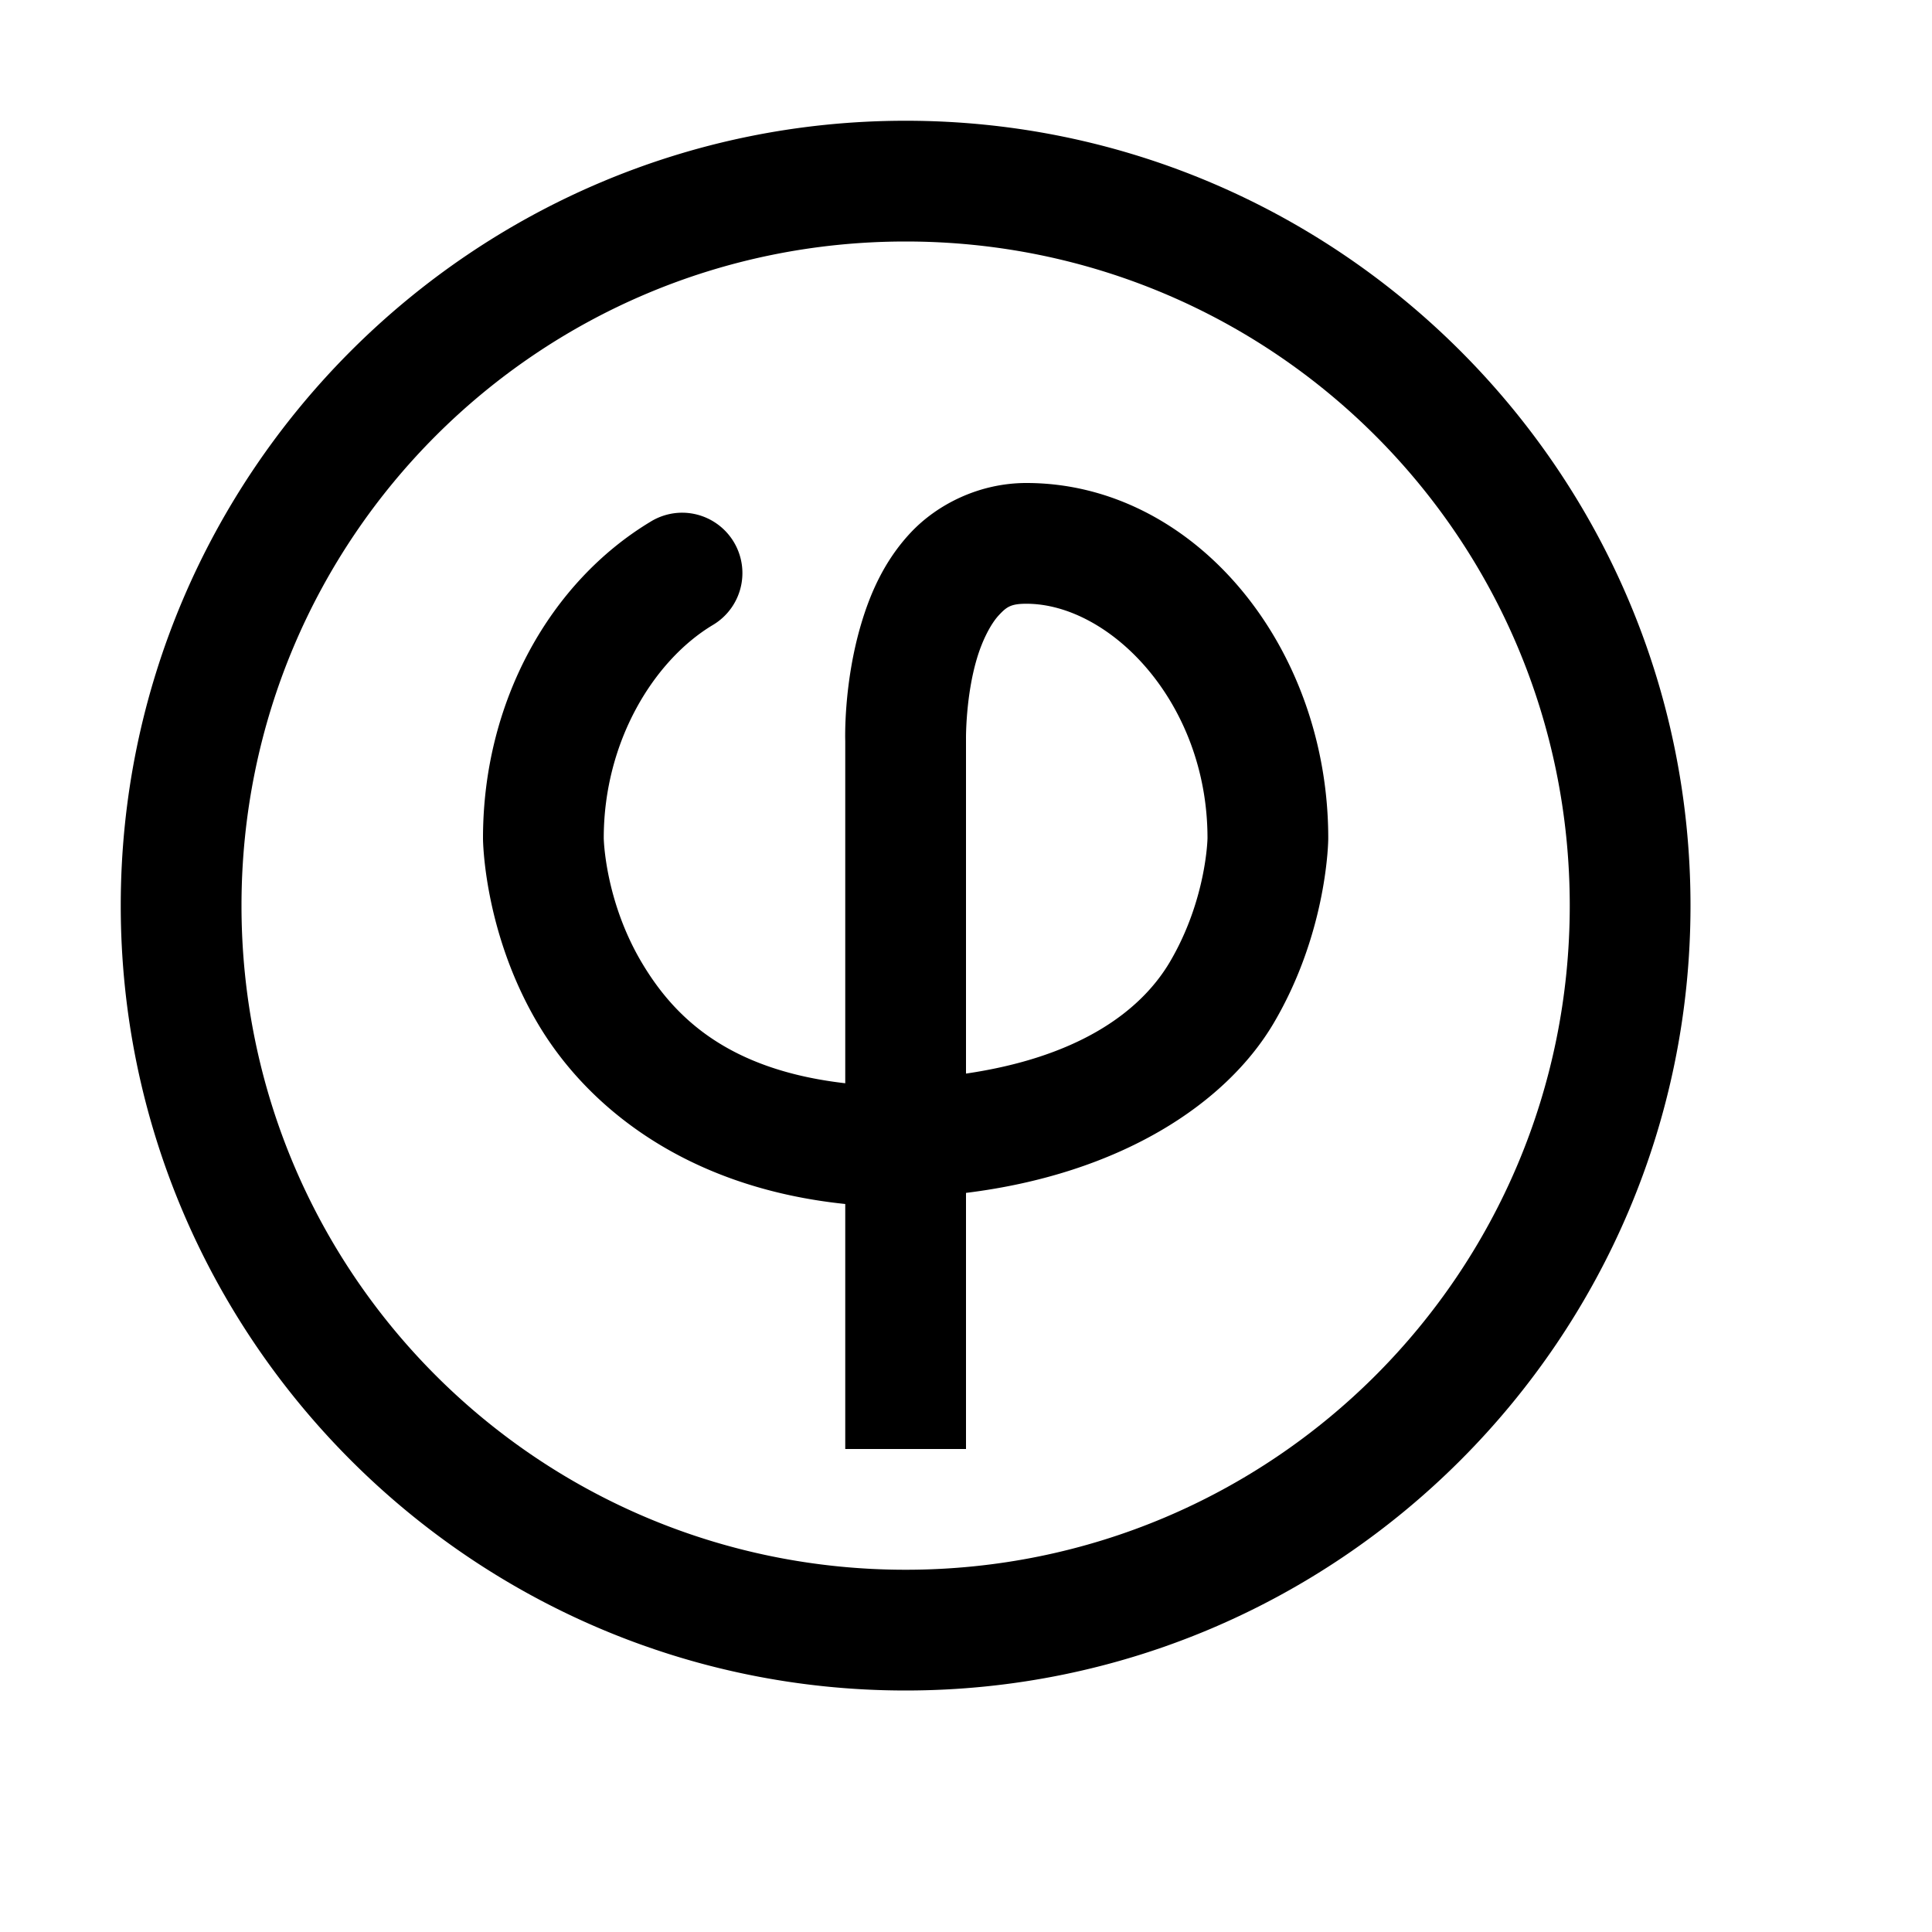<?xml version="1.0" encoding="UTF-8"?>
<svg xmlns="http://www.w3.org/2000/svg" viewBox="0 0 16 16">
    <path style="line-height:normal;text-indent:0;text-align:start;text-decoration-line:none;text-decoration-style:solid;text-decoration-color:#000;text-transform:none;block-progression:tb;isolation:auto;mix-blend-mode:normal" d="M 7.5 1 C 3.916 1 1 3.916 1 7.5 C 1 11.084 3.916 14 7.5 14 C 11.084 14 14 11.084 14 7.5 C 14 3.916 11.084 1 7.5 1 z M 7.5 2 C 10.543 2 13 4.457 13 7.5 C 13 10.543 10.543 13 7.5 13 C 4.457 13 2 10.543 2 7.5 C 2 4.457 4.457 2 7.5 2 z M 8.5 4 C 8.11 4 7.761 4.177 7.541 4.412 C 7.321 4.647 7.205 4.92 7.131 5.17 C 6.983 5.67 7 6.137 7 6.137 L 7 8.971 C 6.015 8.858 5.576 8.413 5.312 7.967 C 5.009 7.453 5 6.945 5 6.941 L 5 6.939 L 5 6.938 C 5.001 6.138 5.416 5.47 5.9 5.178 A 0.5 0.5 0 0 0 5.656 4.246 A 0.5 0.5 0 0 0 5.385 4.322 C 4.56 4.82 4 5.805 4 6.941 A 0.5 0.5 0 0 0 4 6.945 C 4 6.945 4.002 7.711 4.453 8.475 C 4.855 9.156 5.669 9.833 7 9.971 L 7 12 L 8 12 L 8 9.879 C 9.279 9.721 10.153 9.141 10.547 8.475 C 10.998 7.711 11 6.945 11 6.945 A 0.5 0.5 0 0 0 11 6.941 C 11 5.345 9.885 4 8.5 4 z M 8.5 5 C 9.191 5 9.999 5.815 10 6.939 L 10 6.941 C 10 6.945 9.991 7.453 9.688 7.967 C 9.434 8.396 8.906 8.758 8 8.891 L 8 6.125 A 0.5 0.5 0 0 0 8 6.113 C 8 6.113 7.997 5.767 8.09 5.455 C 8.136 5.299 8.207 5.165 8.271 5.096 C 8.336 5.026 8.371 5 8.5 5 z" font-weight="400" font-family="sans-serif" white-space="normal" overflow="visible"/>
</svg>